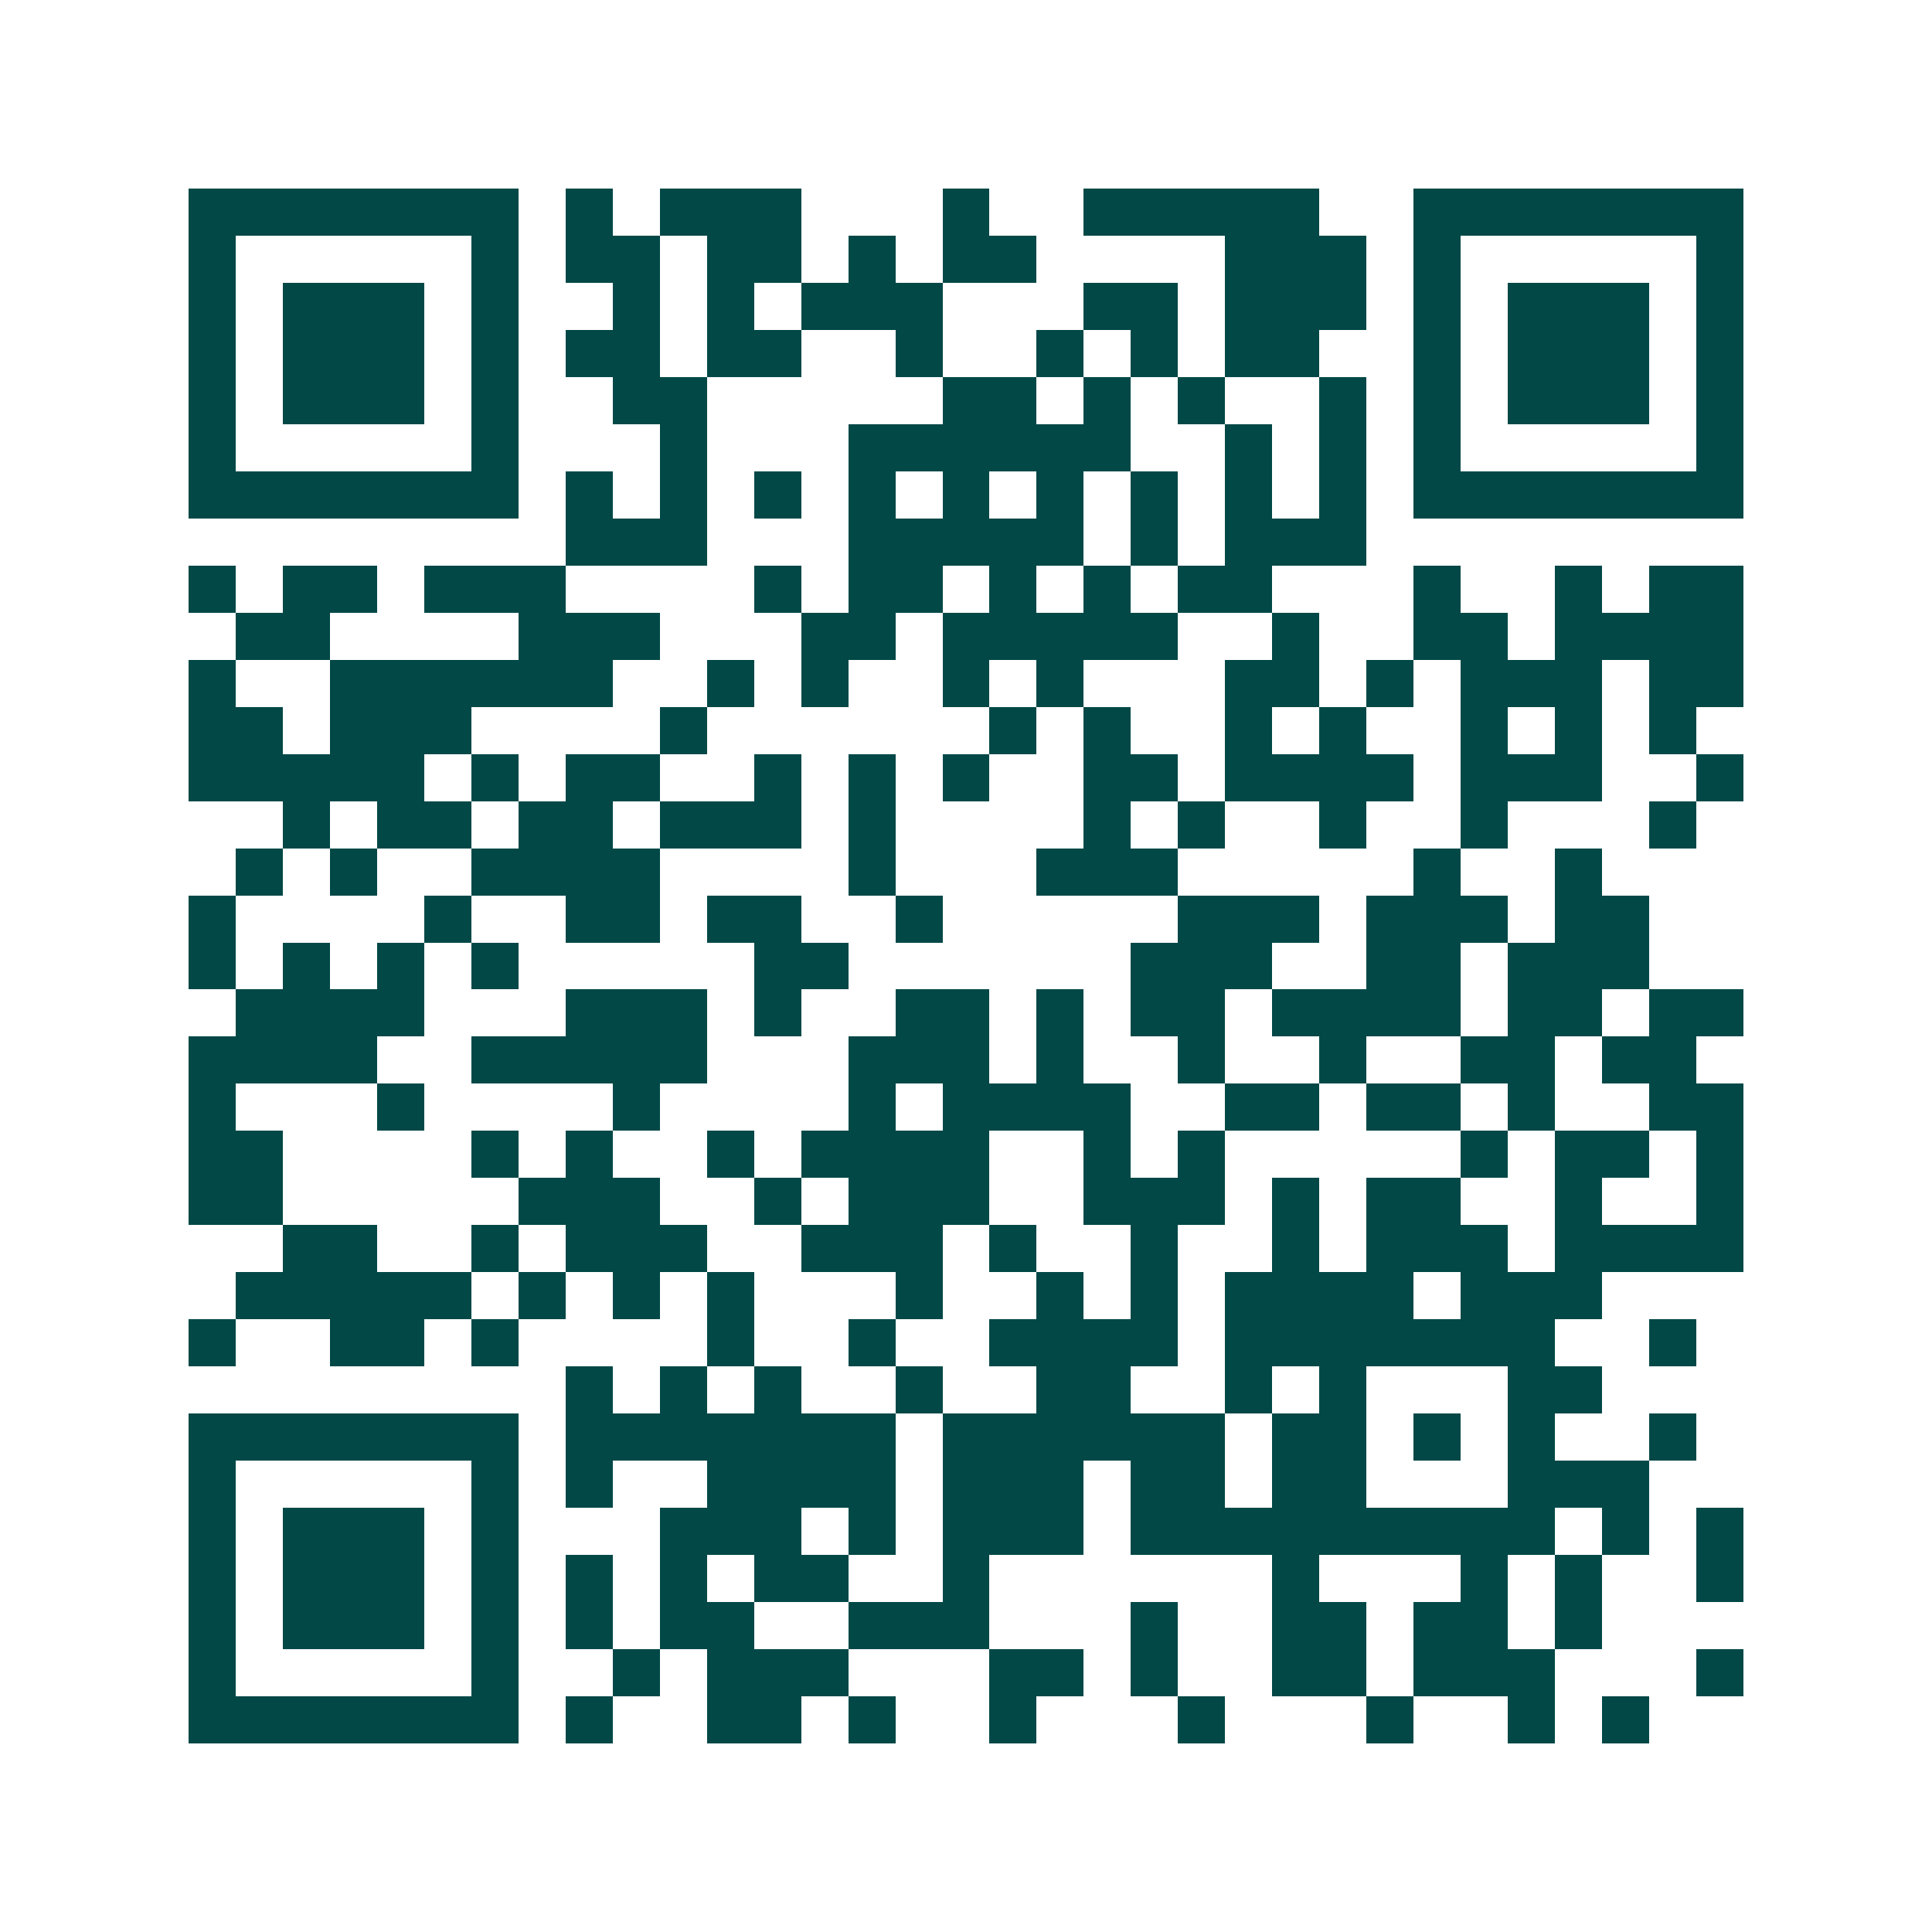 <svg xmlns="http://www.w3.org/2000/svg" width="200" height="200" viewBox="0 0 41 41" shape-rendering="crispEdges"><path fill="#ffffff" d="M0 0h41v41H0z"/><path stroke="#014847" d="M4 4.5h7m1 0h1m1 0h3m3 0h1m2 0h5m2 0h7M4 5.5h1m5 0h1m1 0h2m1 0h2m1 0h1m1 0h2m4 0h3m1 0h1m5 0h1M4 6.5h1m1 0h3m1 0h1m2 0h1m1 0h1m1 0h3m3 0h2m1 0h3m1 0h1m1 0h3m1 0h1M4 7.5h1m1 0h3m1 0h1m1 0h2m1 0h2m2 0h1m2 0h1m1 0h1m1 0h2m2 0h1m1 0h3m1 0h1M4 8.5h1m1 0h3m1 0h1m2 0h2m5 0h2m1 0h1m1 0h1m2 0h1m1 0h1m1 0h3m1 0h1M4 9.5h1m5 0h1m3 0h1m3 0h6m2 0h1m1 0h1m1 0h1m5 0h1M4 10.5h7m1 0h1m1 0h1m1 0h1m1 0h1m1 0h1m1 0h1m1 0h1m1 0h1m1 0h1m1 0h7M12 11.5h3m3 0h5m1 0h1m1 0h3M4 12.5h1m1 0h2m1 0h3m4 0h1m1 0h2m1 0h1m1 0h1m1 0h2m3 0h1m2 0h1m1 0h2M5 13.5h2m4 0h3m3 0h2m1 0h5m2 0h1m2 0h2m1 0h4M4 14.5h1m2 0h6m2 0h1m1 0h1m2 0h1m1 0h1m3 0h2m1 0h1m1 0h3m1 0h2M4 15.5h2m1 0h3m4 0h1m6 0h1m1 0h1m2 0h1m1 0h1m2 0h1m1 0h1m1 0h1M4 16.5h5m1 0h1m1 0h2m2 0h1m1 0h1m1 0h1m2 0h2m1 0h4m1 0h3m2 0h1M6 17.5h1m1 0h2m1 0h2m1 0h3m1 0h1m4 0h1m1 0h1m2 0h1m2 0h1m3 0h1M5 18.5h1m1 0h1m2 0h4m4 0h1m3 0h3m5 0h1m2 0h1M4 19.5h1m4 0h1m2 0h2m1 0h2m2 0h1m5 0h3m1 0h3m1 0h2M4 20.5h1m1 0h1m1 0h1m1 0h1m5 0h2m6 0h3m2 0h2m1 0h3M5 21.5h4m3 0h3m1 0h1m2 0h2m1 0h1m1 0h2m1 0h4m1 0h2m1 0h2M4 22.5h4m2 0h5m3 0h3m1 0h1m2 0h1m2 0h1m2 0h2m1 0h2M4 23.5h1m3 0h1m4 0h1m4 0h1m1 0h4m2 0h2m1 0h2m1 0h1m2 0h2M4 24.5h2m4 0h1m1 0h1m2 0h1m1 0h4m2 0h1m1 0h1m5 0h1m1 0h2m1 0h1M4 25.5h2m5 0h3m2 0h1m1 0h3m2 0h3m1 0h1m1 0h2m2 0h1m2 0h1M6 26.5h2m2 0h1m1 0h3m2 0h3m1 0h1m2 0h1m2 0h1m1 0h3m1 0h4M5 27.5h5m1 0h1m1 0h1m1 0h1m3 0h1m2 0h1m1 0h1m1 0h4m1 0h3M4 28.5h1m2 0h2m1 0h1m4 0h1m2 0h1m2 0h4m1 0h7m2 0h1M12 29.5h1m1 0h1m1 0h1m2 0h1m2 0h2m2 0h1m1 0h1m3 0h2M4 30.5h7m1 0h7m1 0h6m1 0h2m1 0h1m1 0h1m2 0h1M4 31.5h1m5 0h1m1 0h1m2 0h4m1 0h3m1 0h2m1 0h2m3 0h3M4 32.5h1m1 0h3m1 0h1m3 0h3m1 0h1m1 0h3m1 0h9m1 0h1m1 0h1M4 33.5h1m1 0h3m1 0h1m1 0h1m1 0h1m1 0h2m2 0h1m6 0h1m3 0h1m1 0h1m2 0h1M4 34.5h1m1 0h3m1 0h1m1 0h1m1 0h2m2 0h3m3 0h1m2 0h2m1 0h2m1 0h1M4 35.5h1m5 0h1m2 0h1m1 0h3m3 0h2m1 0h1m2 0h2m1 0h3m3 0h1M4 36.5h7m1 0h1m2 0h2m1 0h1m2 0h1m3 0h1m3 0h1m2 0h1m1 0h1"/></svg>
